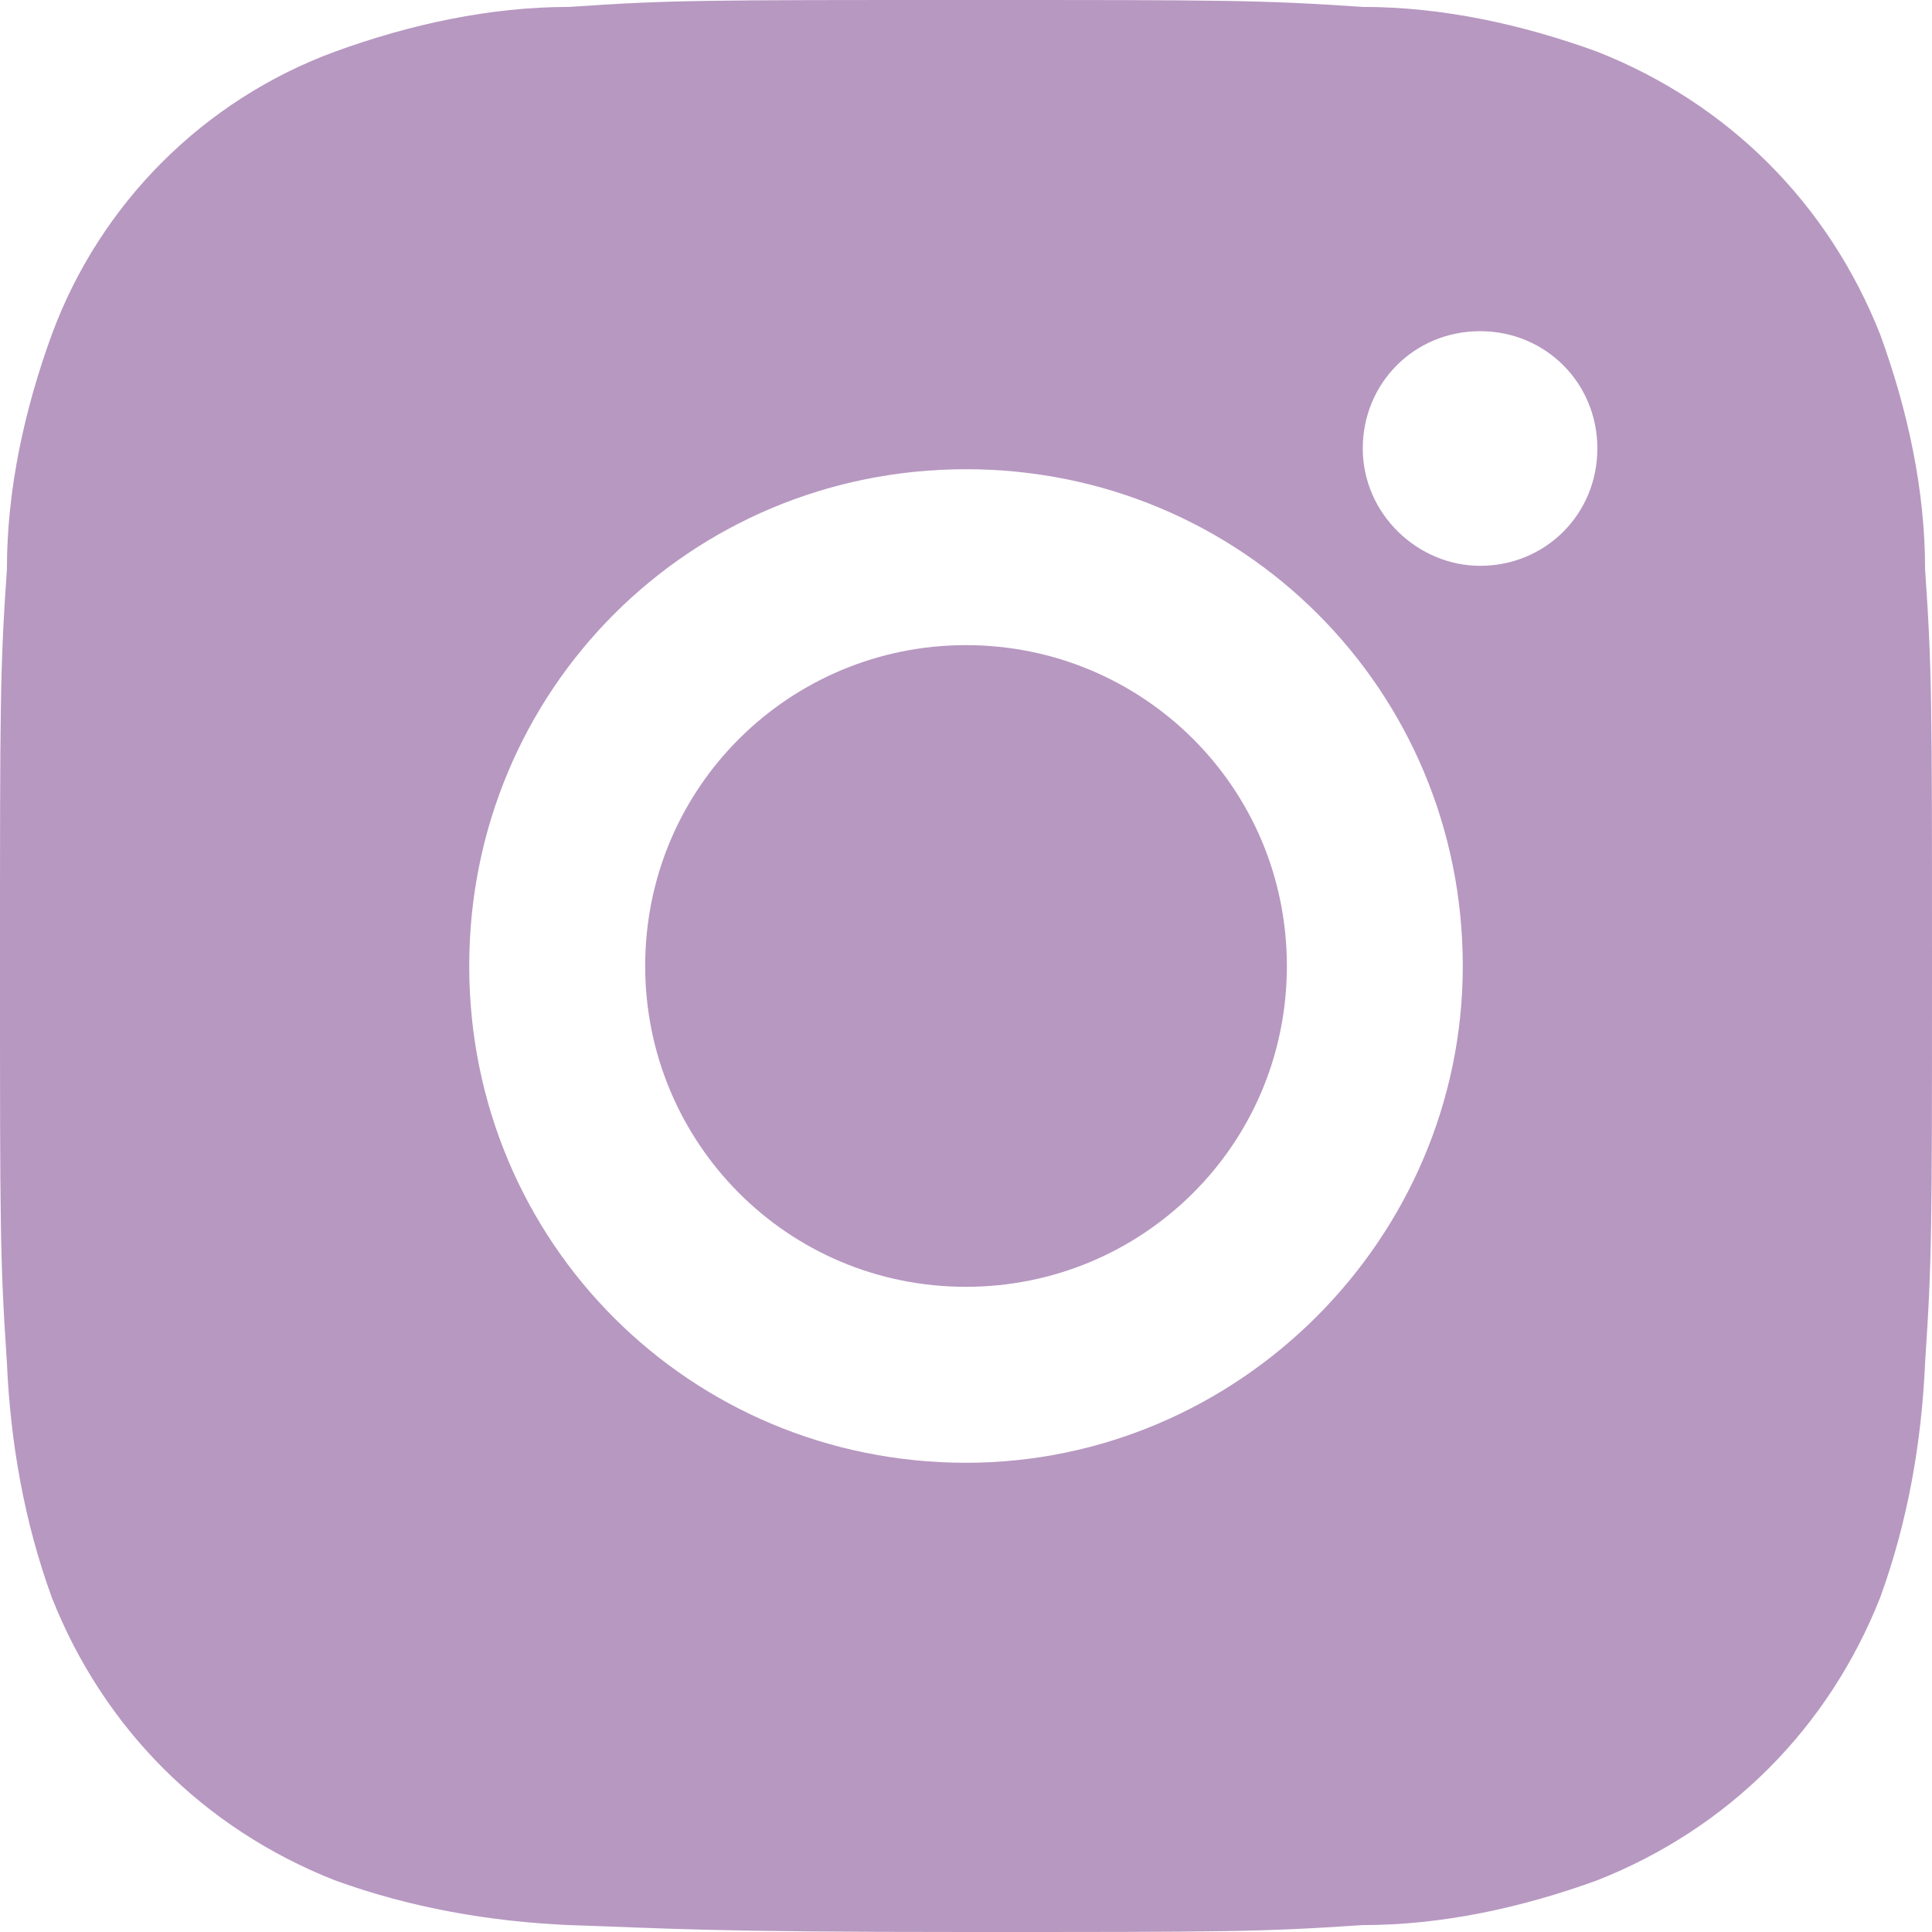 <svg width="38" height="38" viewBox="0 0 38 38" fill="none" xmlns="http://www.w3.org/2000/svg">
<path d="M25.311 19C25.311 22.528 22.461 25.31 19 25.31C15.472 25.31 12.69 22.46 12.69 19C12.69 15.471 15.54 12.689 19 12.689C22.461 12.689 25.311 15.471 25.311 19Z" fill="#B798C1"/>
<path d="M37.864 11.196C37.864 9.636 37.525 8.075 36.982 6.582C35.964 4.004 33.996 2.036 31.418 1.018C29.925 0.475 28.364 0.136 26.804 0.136C24.768 0 24.157 0 19 0C13.843 0 13.164 0 11.196 0.136C9.636 0.136 8.075 0.475 6.582 1.018C4.004 1.968 1.968 4.004 1.018 6.582C0.475 8.075 0.136 9.636 0.136 11.196C0 13.164 0 13.843 0 19C0 24.157 0 24.768 0.136 26.804C0.204 28.364 0.475 29.925 1.018 31.418C2.036 33.996 4.004 35.964 6.582 36.982C8.075 37.525 9.636 37.796 11.196 37.864C13.232 37.932 13.911 38 19 38C24.157 38 24.768 38 26.804 37.864C28.364 37.864 29.925 37.525 31.418 36.982C33.996 35.964 35.964 33.996 36.982 31.418C37.525 29.925 37.796 28.364 37.864 26.804C38 24.768 38 24.157 38 19C38 13.843 38 13.164 37.864 11.196ZM29.111 11.129C27.889 11.129 26.804 10.111 26.804 8.821C26.804 7.532 27.821 6.514 29.111 6.514C30.4 6.514 31.418 7.532 31.418 8.821C31.418 10.111 30.4 11.129 29.111 11.129ZM19 28.771C13.571 28.771 9.229 24.429 9.229 19C9.229 13.571 13.571 9.229 19 9.229C21.714 9.229 24.157 10.314 25.921 12.079C27.686 13.843 28.771 16.286 28.771 19C28.771 24.361 24.361 28.771 19 28.771Z" fill="#B798C1"/>
</svg>
